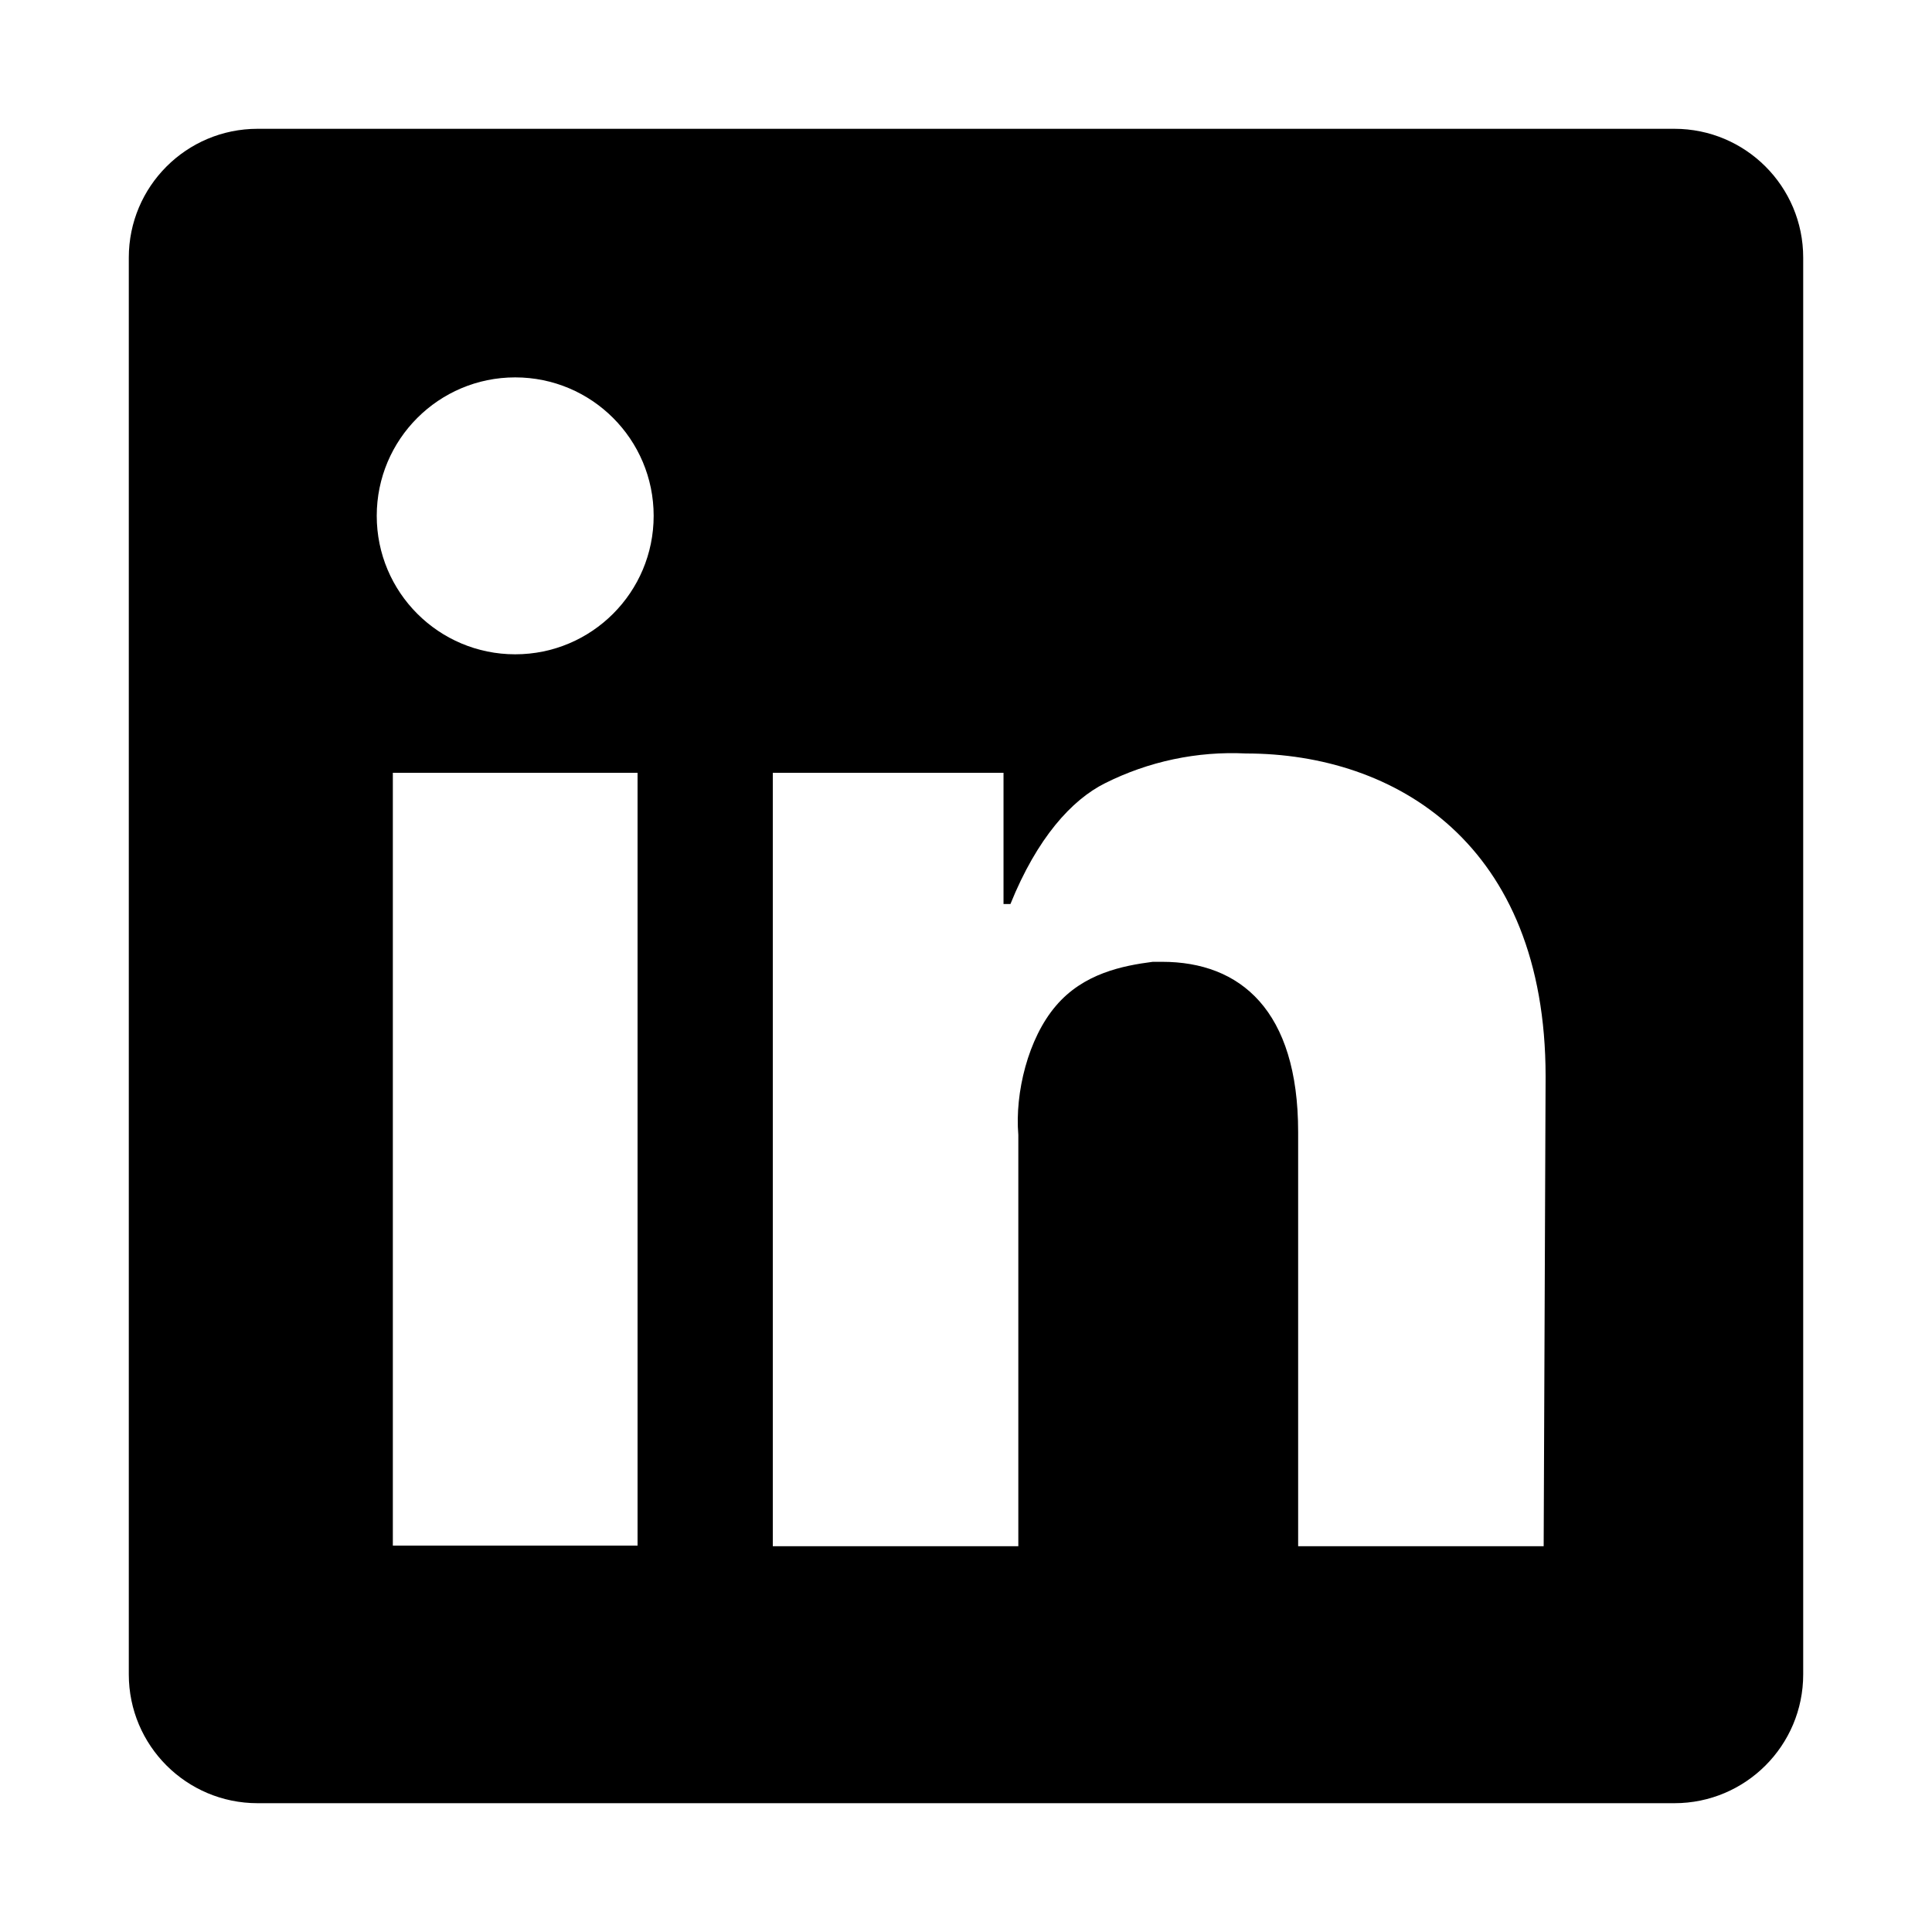 <svg width="12" height="12" viewBox="0 0 12 12" fill="none" xmlns="http://www.w3.org/2000/svg">
<g id="Frame" clip-path="url(#clip0_684_12884)">
<path id="Vector" fill-rule="evenodd" clip-rule="evenodd" d="M1.6 0.8C1.158 0.8 0.8 1.158 0.8 1.6V10.4C0.8 10.842 1.158 11.2 1.6 11.2H10.4C10.842 11.2 11.2 10.842 11.2 10.4V1.6C11.2 1.158 10.842 0.8 10.4 0.8H1.6ZM2.44 4.8H3.96V9.6H2.44V4.8ZM4.06 3.204C4.06 3.679 3.675 4.064 3.2 4.064C2.725 4.064 2.34 3.679 2.34 3.204C2.34 2.729 2.725 2.344 3.2 2.344C3.675 2.344 4.06 2.729 4.06 3.204ZM9.6 6.686C9.6 5.241 8.667 4.68 7.739 4.68C7.436 4.665 7.134 4.729 6.863 4.865C6.657 4.968 6.442 5.204 6.276 5.615H6.233V4.8H4.8V9.604H6.325V7.049C6.303 6.787 6.386 6.449 6.558 6.248C6.729 6.046 6.974 5.998 7.16 5.974H7.218C7.703 5.974 8.063 6.274 8.063 7.031V9.604H9.588L9.6 6.686Z" fill="black"/>
</g>
<defs>
<clipPath id="clip0_684_12884">
<rect width="12" height="12" fill="white"/>
</clipPath>
</defs>
</svg>
